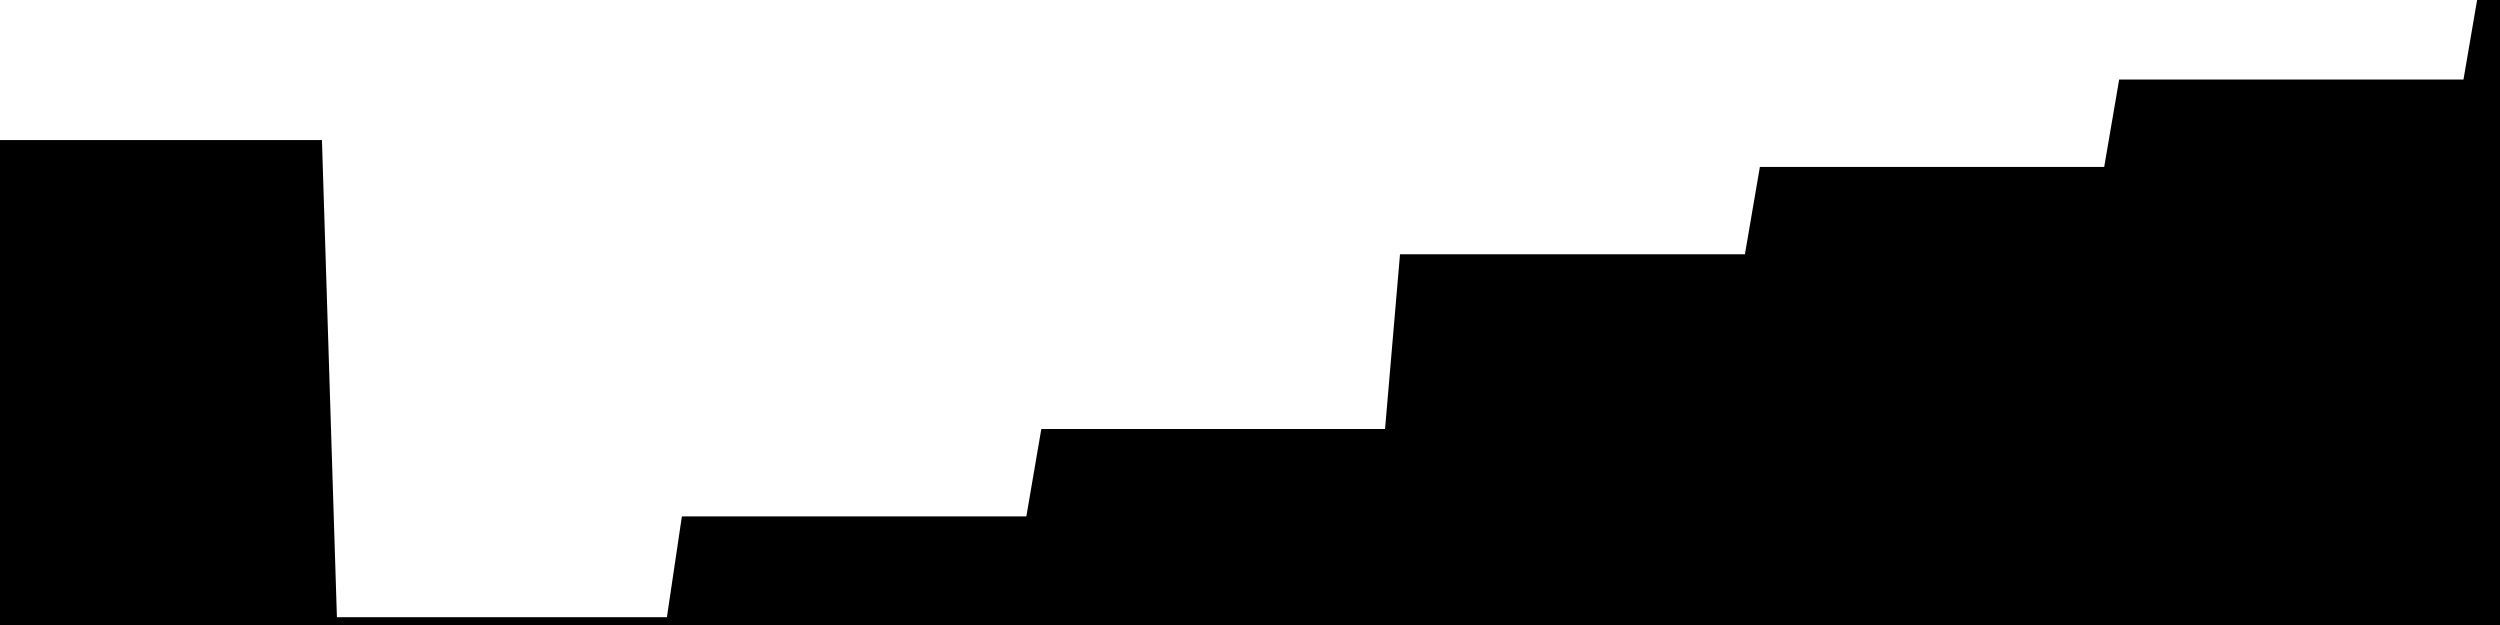 
<svg width="800" height="200" fill="none" xmlns="http://www.w3.org/2000/svg" viewBox="0 0 800 200"
     data-testid="summary-lite-chart">
    <g>
        <defs>
            <linearGradient id="Gradient" gradientTransform="rotate(90)">
                <stop offset="0" stop-opacity="1" stop-color="hsla(111, 100%, 42%, 1)"></stop>
                <stop offset="1" stop-opacity="0" stop-color="hsla(111, 100%, 42%, 1)"></stop>
            </linearGradient>
        </defs>
        <path d="M -20 200  L 0 47.312 L 4.79 47.312 L 9.581 47.312 L 14.371 47.312 L 19.162 47.312 L 23.952 47.312 L 28.743 47.312 L 33.533 47.312 L 38.323 47.312 L 43.114 47.312 L 47.904 47.312 L 52.695 47.312 L 57.485 47.312 L 62.275 47.312 L 67.066 47.312 L 71.856 47.312 L 76.647 47.312 L 81.437 47.312 L 86.228 47.312 L 91.018 47.312 L 95.808 47.312 L 100.599 47.312 L 105.389 200 L 110.18 200 L 114.97 200 L 119.76 200 L 124.551 200 L 129.341 200 L 134.132 200 L 138.922 200 L 143.713 200 L 148.503 200 L 153.293 200 L 158.084 200 L 162.874 200 L 167.665 200 L 172.455 200 L 177.246 200 L 182.036 200 L 186.826 200 L 191.617 200 L 196.407 200 L 201.198 200 L 205.988 200 L 210.778 200 L 215.569 200 L 220.359 167.742 L 225.15 167.742 L 229.94 167.742 L 234.731 167.742 L 239.521 167.742 L 244.311 167.742 L 249.102 167.742 L 253.892 167.742 L 258.683 167.742 L 263.473 167.742 L 268.263 167.742 L 273.054 167.742 L 277.844 167.742 L 282.635 167.742 L 287.425 167.742 L 292.216 167.742 L 297.006 167.742 L 301.796 167.742 L 306.587 167.742 L 311.377 167.742 L 316.168 167.742 L 320.958 167.742 L 325.749 167.742 L 330.539 167.742 L 335.329 139.785 L 340.12 139.785 L 344.91 139.785 L 349.701 139.785 L 354.491 139.785 L 359.281 139.785 L 364.072 139.785 L 368.862 139.785 L 373.653 139.785 L 378.443 139.785 L 383.234 139.785 L 388.024 139.785 L 392.814 139.785 L 397.605 139.785 L 402.395 139.785 L 407.186 139.785 L 411.976 139.785 L 416.766 139.785 L 421.557 139.785 L 426.347 139.785 L 431.138 139.785 L 435.928 139.785 L 440.719 139.785 L 445.509 139.785 L 450.299 83.871 L 455.09 83.871 L 459.88 83.871 L 464.671 83.871 L 469.461 83.871 L 474.251 83.871 L 479.042 83.871 L 483.832 83.871 L 488.623 83.871 L 493.413 83.871 L 498.204 83.871 L 502.994 83.871 L 507.784 83.871 L 512.575 83.871 L 517.365 83.871 L 522.156 83.871 L 526.946 83.871 L 531.737 83.871 L 536.527 83.871 L 541.317 83.871 L 546.108 83.871 L 550.898 83.871 L 555.689 83.871 L 560.479 83.871 L 565.269 55.914 L 570.06 55.914 L 574.85 55.914 L 579.641 55.914 L 584.431 55.914 L 589.222 55.914 L 594.012 55.914 L 598.802 55.914 L 603.593 55.914 L 608.383 55.914 L 613.174 55.914 L 617.964 55.914 L 622.754 55.914 L 627.545 55.914 L 632.335 55.914 L 637.126 55.914 L 641.916 55.914 L 646.707 55.914 L 651.497 55.914 L 656.287 55.914 L 661.078 55.914 L 665.868 55.914 L 670.659 55.914 L 675.449 55.914 L 680.24 27.957 L 685.03 27.957 L 689.82 27.957 L 694.611 27.957 L 699.401 27.957 L 704.192 27.957 L 708.982 27.957 L 713.772 27.957 L 718.563 27.957 L 723.353 27.957 L 728.144 27.957 L 732.934 27.957 L 737.725 27.957 L 742.515 27.957 L 747.305 27.957 L 752.096 27.957 L 756.886 27.957 L 761.677 27.957 L 766.467 27.957 L 771.257 27.957 L 776.048 27.957 L 780.838 27.957 L 785.629 27.957 L 790.419 27.957 L 795.21 0L 810,0 L810,200"
              fill="url(#Gradient)" fill-opacity="0.25" stroke-width="5" stroke-opacity="1" stroke="hsla(111, 100%, 42%, 1)" data-testid="chart-fill"></path>
    </g>
</svg>